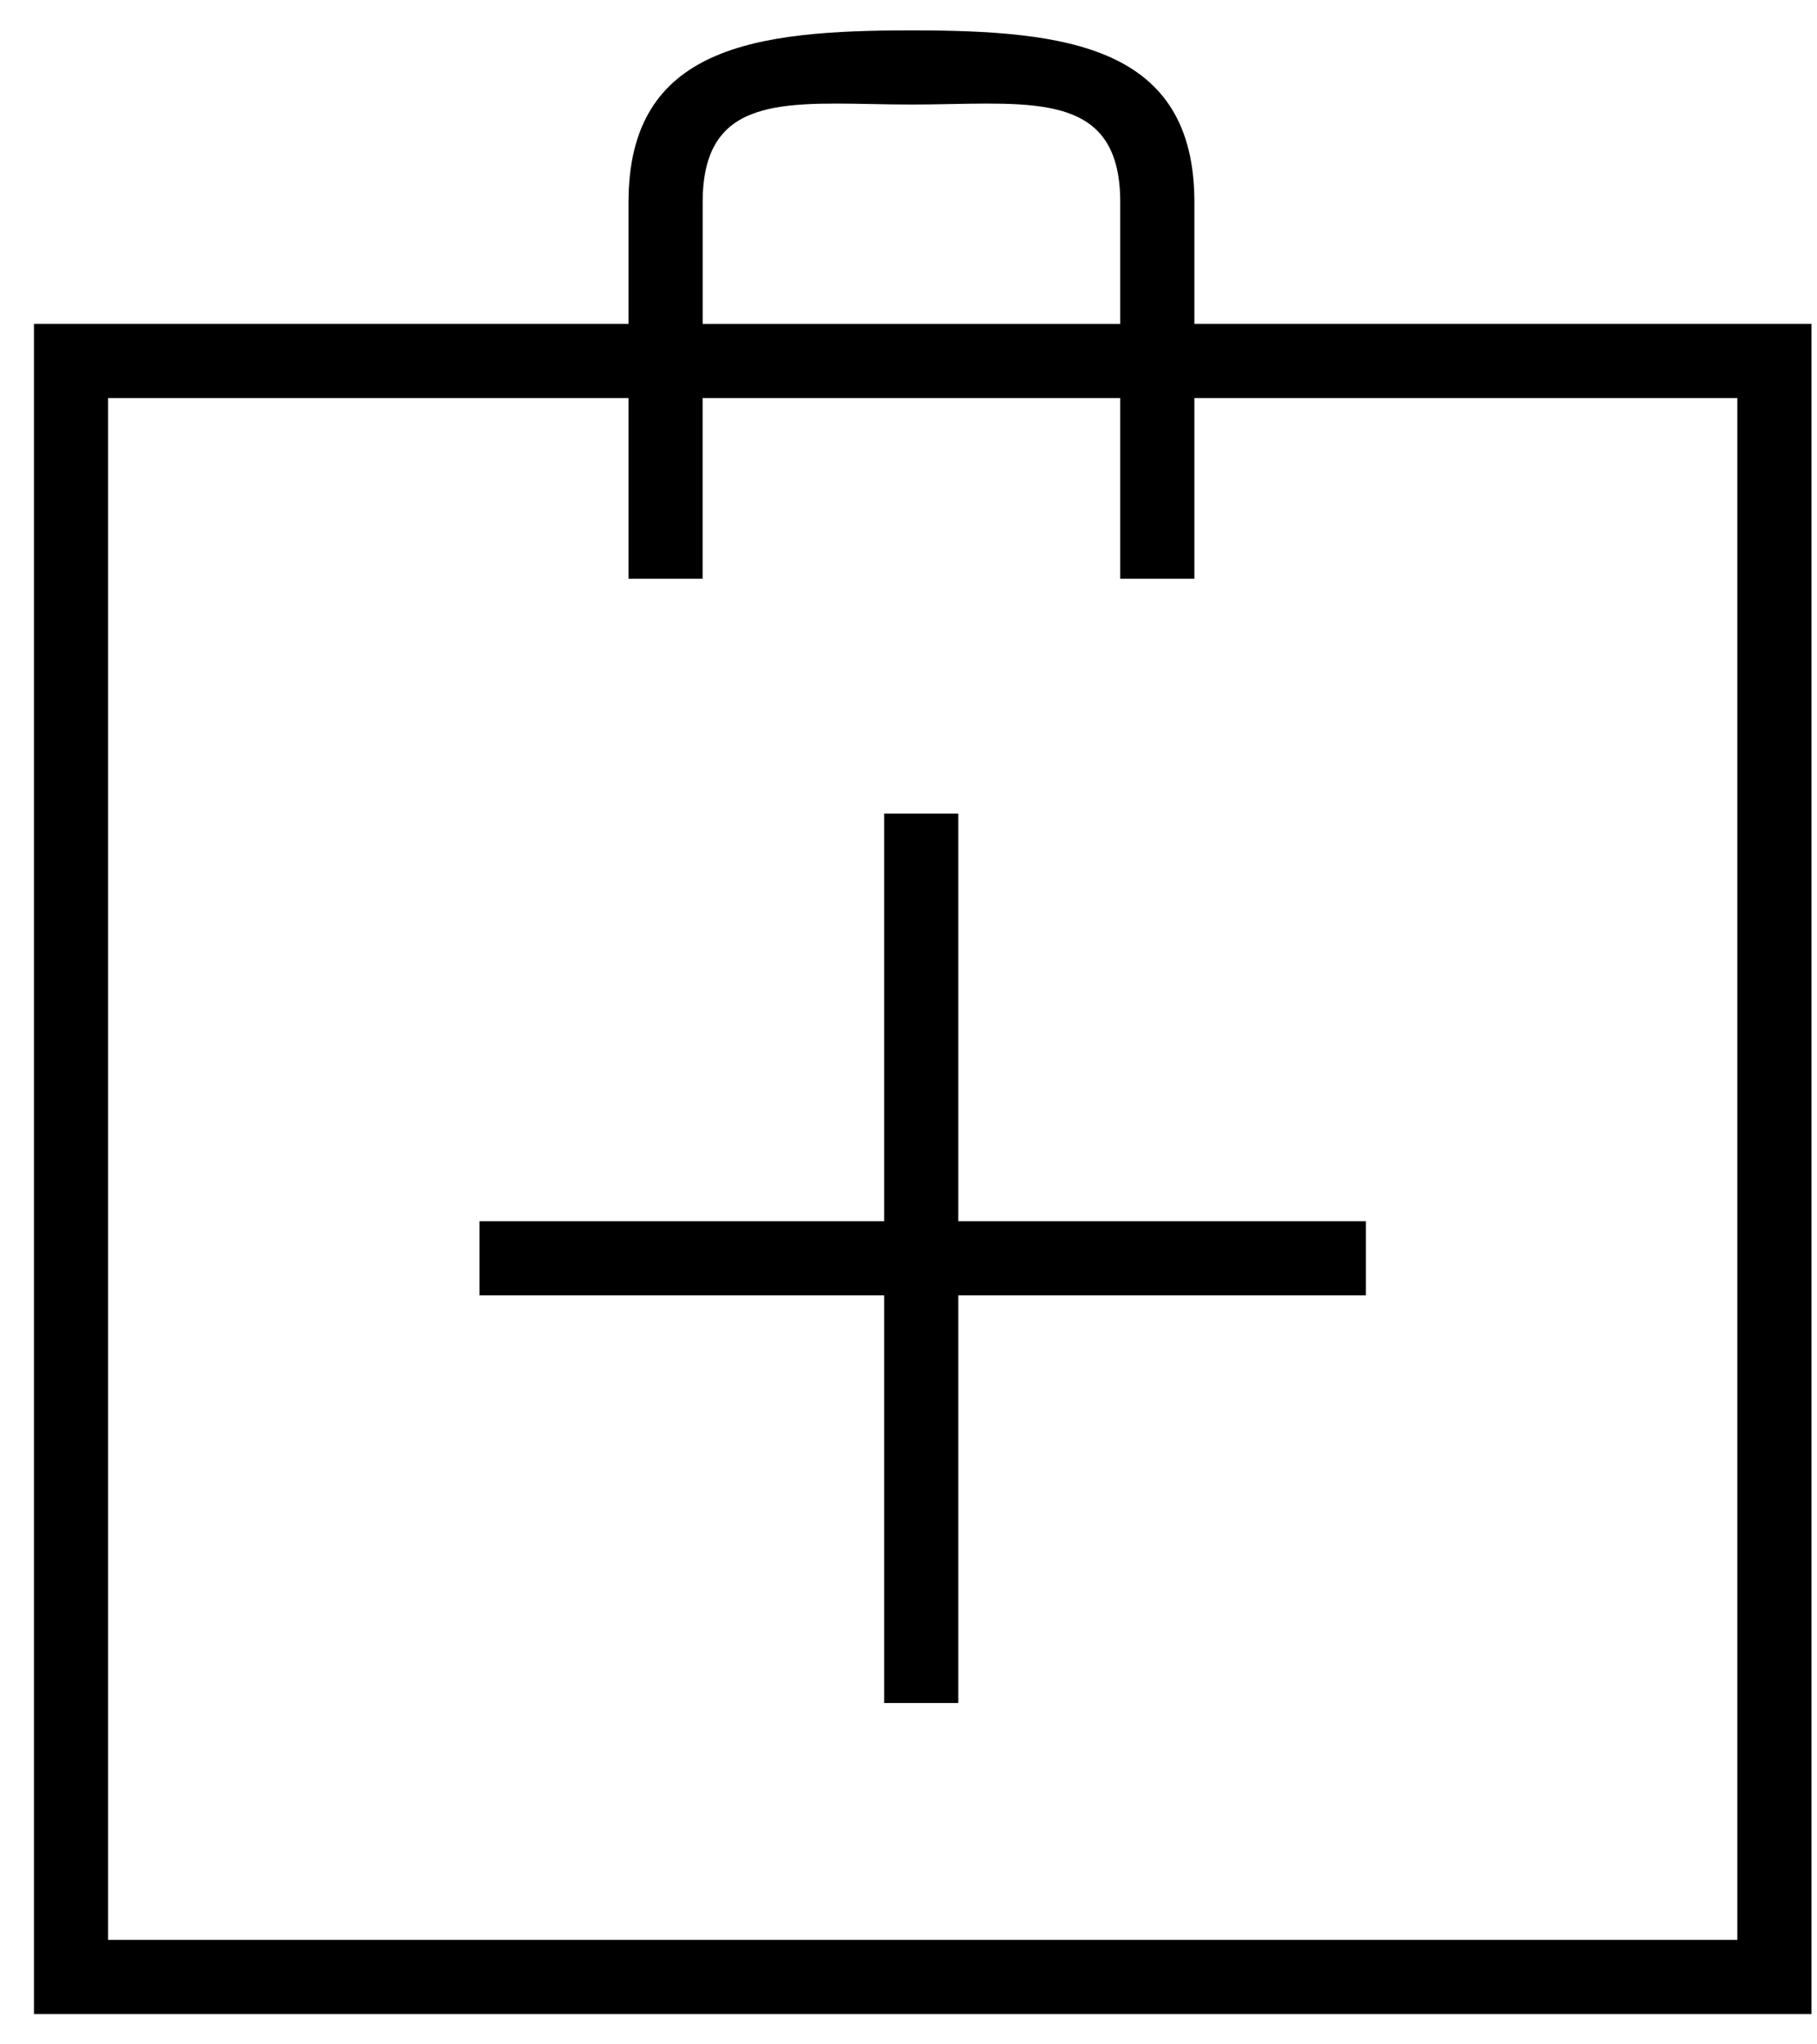 <?xml version="1.0" encoding="utf-8"?>
<svg width="32" height="36" viewBox="0 0 32 36" fill="none" xmlns="http://www.w3.org/2000/svg">
<path fill-rule="evenodd" clip-rule="evenodd" d="M21.035 5.703V3.56C21.035 0.812 18.799 0.535 16.052 0.535C13.304 0.535 11.069 0.812 11.069 3.56V5.703H0.598V35.465H31.903V5.703H21.035ZM12.375 3.56C12.375 1.777 13.652 1.801 15.339 1.832C15.57 1.837 15.808 1.841 16.052 1.841C16.296 1.841 16.535 1.837 16.766 1.832C18.453 1.801 19.729 1.777 19.729 3.56V5.704H12.375V3.56ZM1.903 34.16H30.597V7.01H21.035V10.191H19.729V7.01H12.374V10.191H11.069V7.01H1.903V34.16Z" fill="black"/>
<path fill-rule="evenodd" clip-rule="evenodd" d="M16.877 14.327H15.571V21.505H8.444V22.811H15.571V29.989H16.877V22.811H24.055V21.505H16.877V14.327Z" fill="black"/>
</svg>
